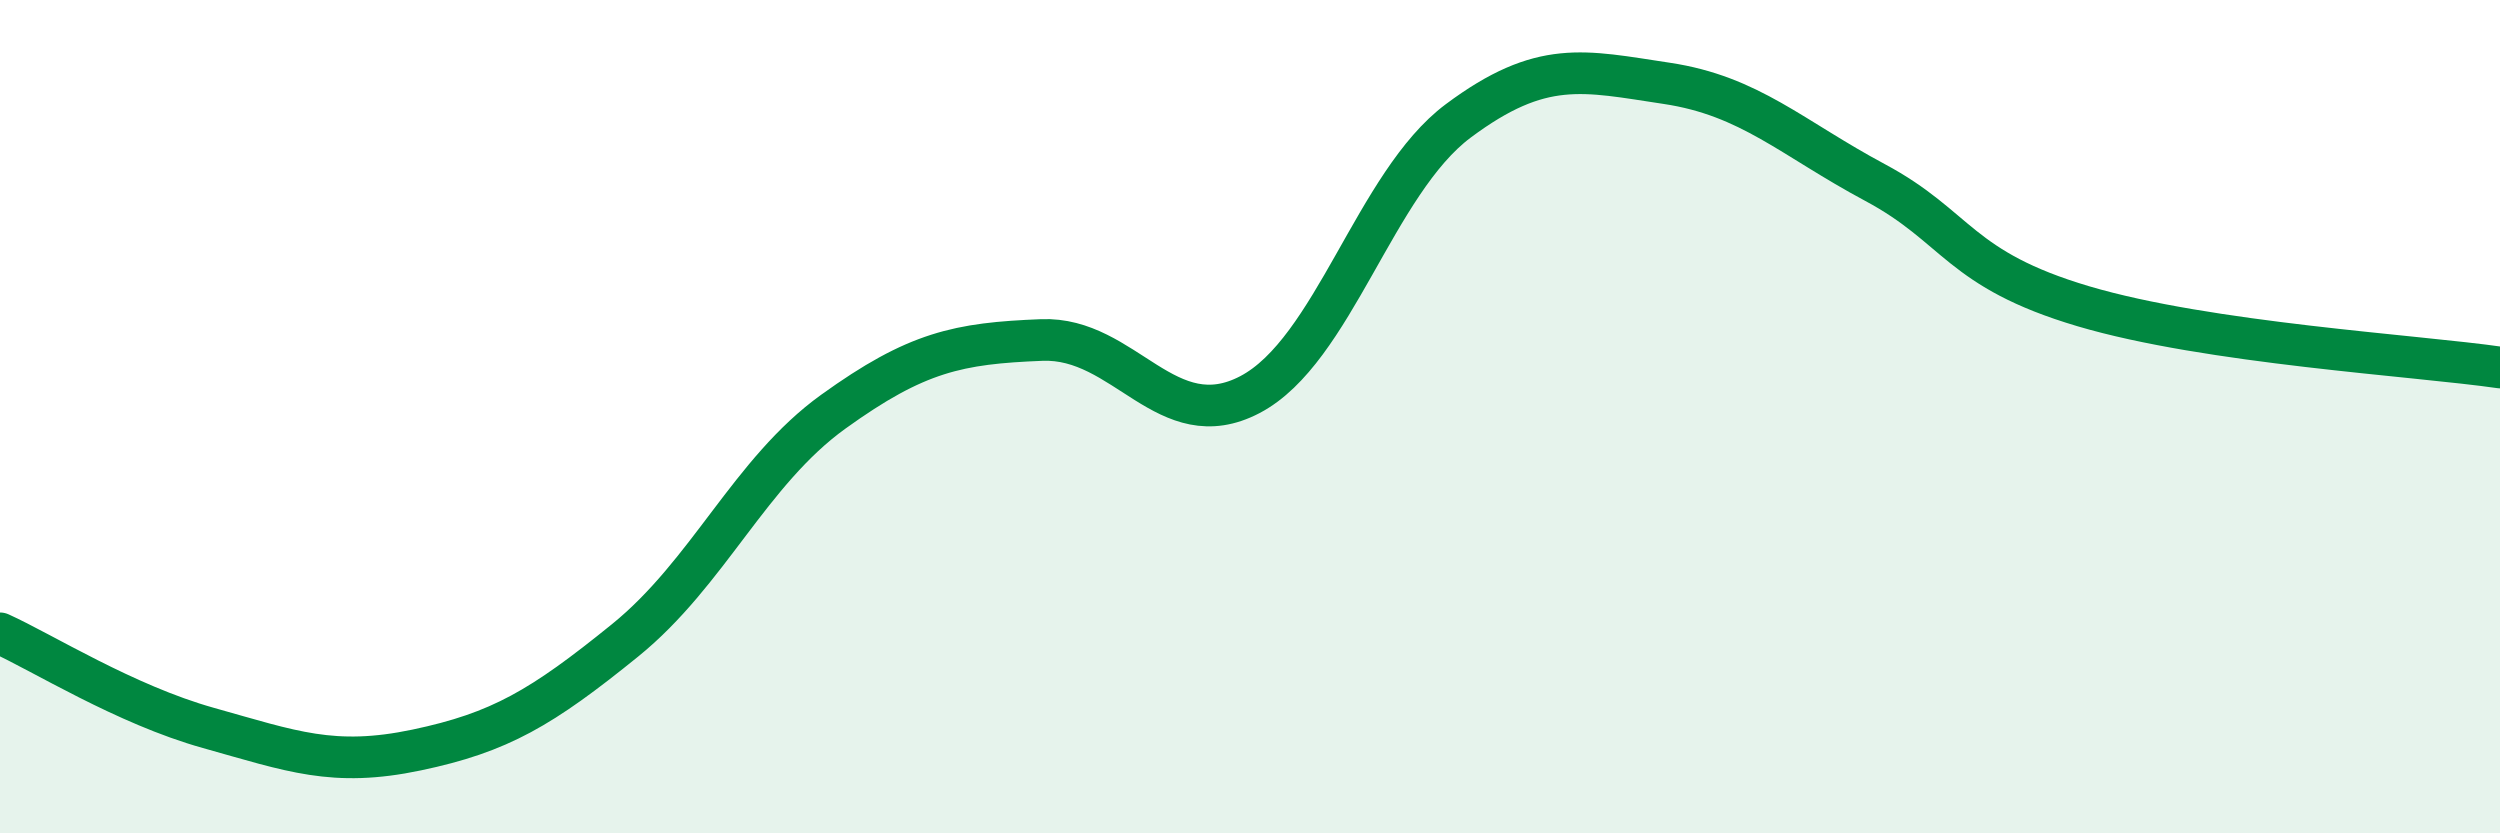 
    <svg width="60" height="20" viewBox="0 0 60 20" xmlns="http://www.w3.org/2000/svg">
      <path
        d="M 0,15.2 C 1,15.65 3,16.91 5,17.47 C 7,18.03 8,18.42 10,18 C 12,17.58 13,16.99 15,15.37 C 17,13.75 18,11.32 20,9.88 C 22,8.44 23,8.24 25,8.16 C 27,8.08 28,10.52 30,9.47 C 32,8.42 33,4.39 35,2.9 C 37,1.41 38,1.7 40,2 C 42,2.3 43,3.31 45,4.38 C 47,5.45 47,6.46 50,7.35 C 53,8.24 58,8.53 60,8.82L60 20L0 20Z"
        fill="#008740"
        opacity="0.1"
        stroke-linecap="round"
        stroke-linejoin="round"
      />
      <path
        d="M 0,15.2 C 1,15.65 3,16.91 5,17.47 C 7,18.03 8,18.42 10,18 C 12,17.58 13,16.99 15,15.37 C 17,13.75 18,11.32 20,9.88 C 22,8.44 23,8.24 25,8.16 C 27,8.08 28,10.52 30,9.47 C 32,8.42 33,4.39 35,2.9 C 37,1.41 38,1.7 40,2 C 42,2.3 43,3.31 45,4.38 C 47,5.45 47,6.46 50,7.35 C 53,8.24 58,8.53 60,8.82"
        stroke="#008740"
        stroke-width="1"
        fill="none"
        stroke-linecap="round"
        stroke-linejoin="round"
      />
    </svg>
  
